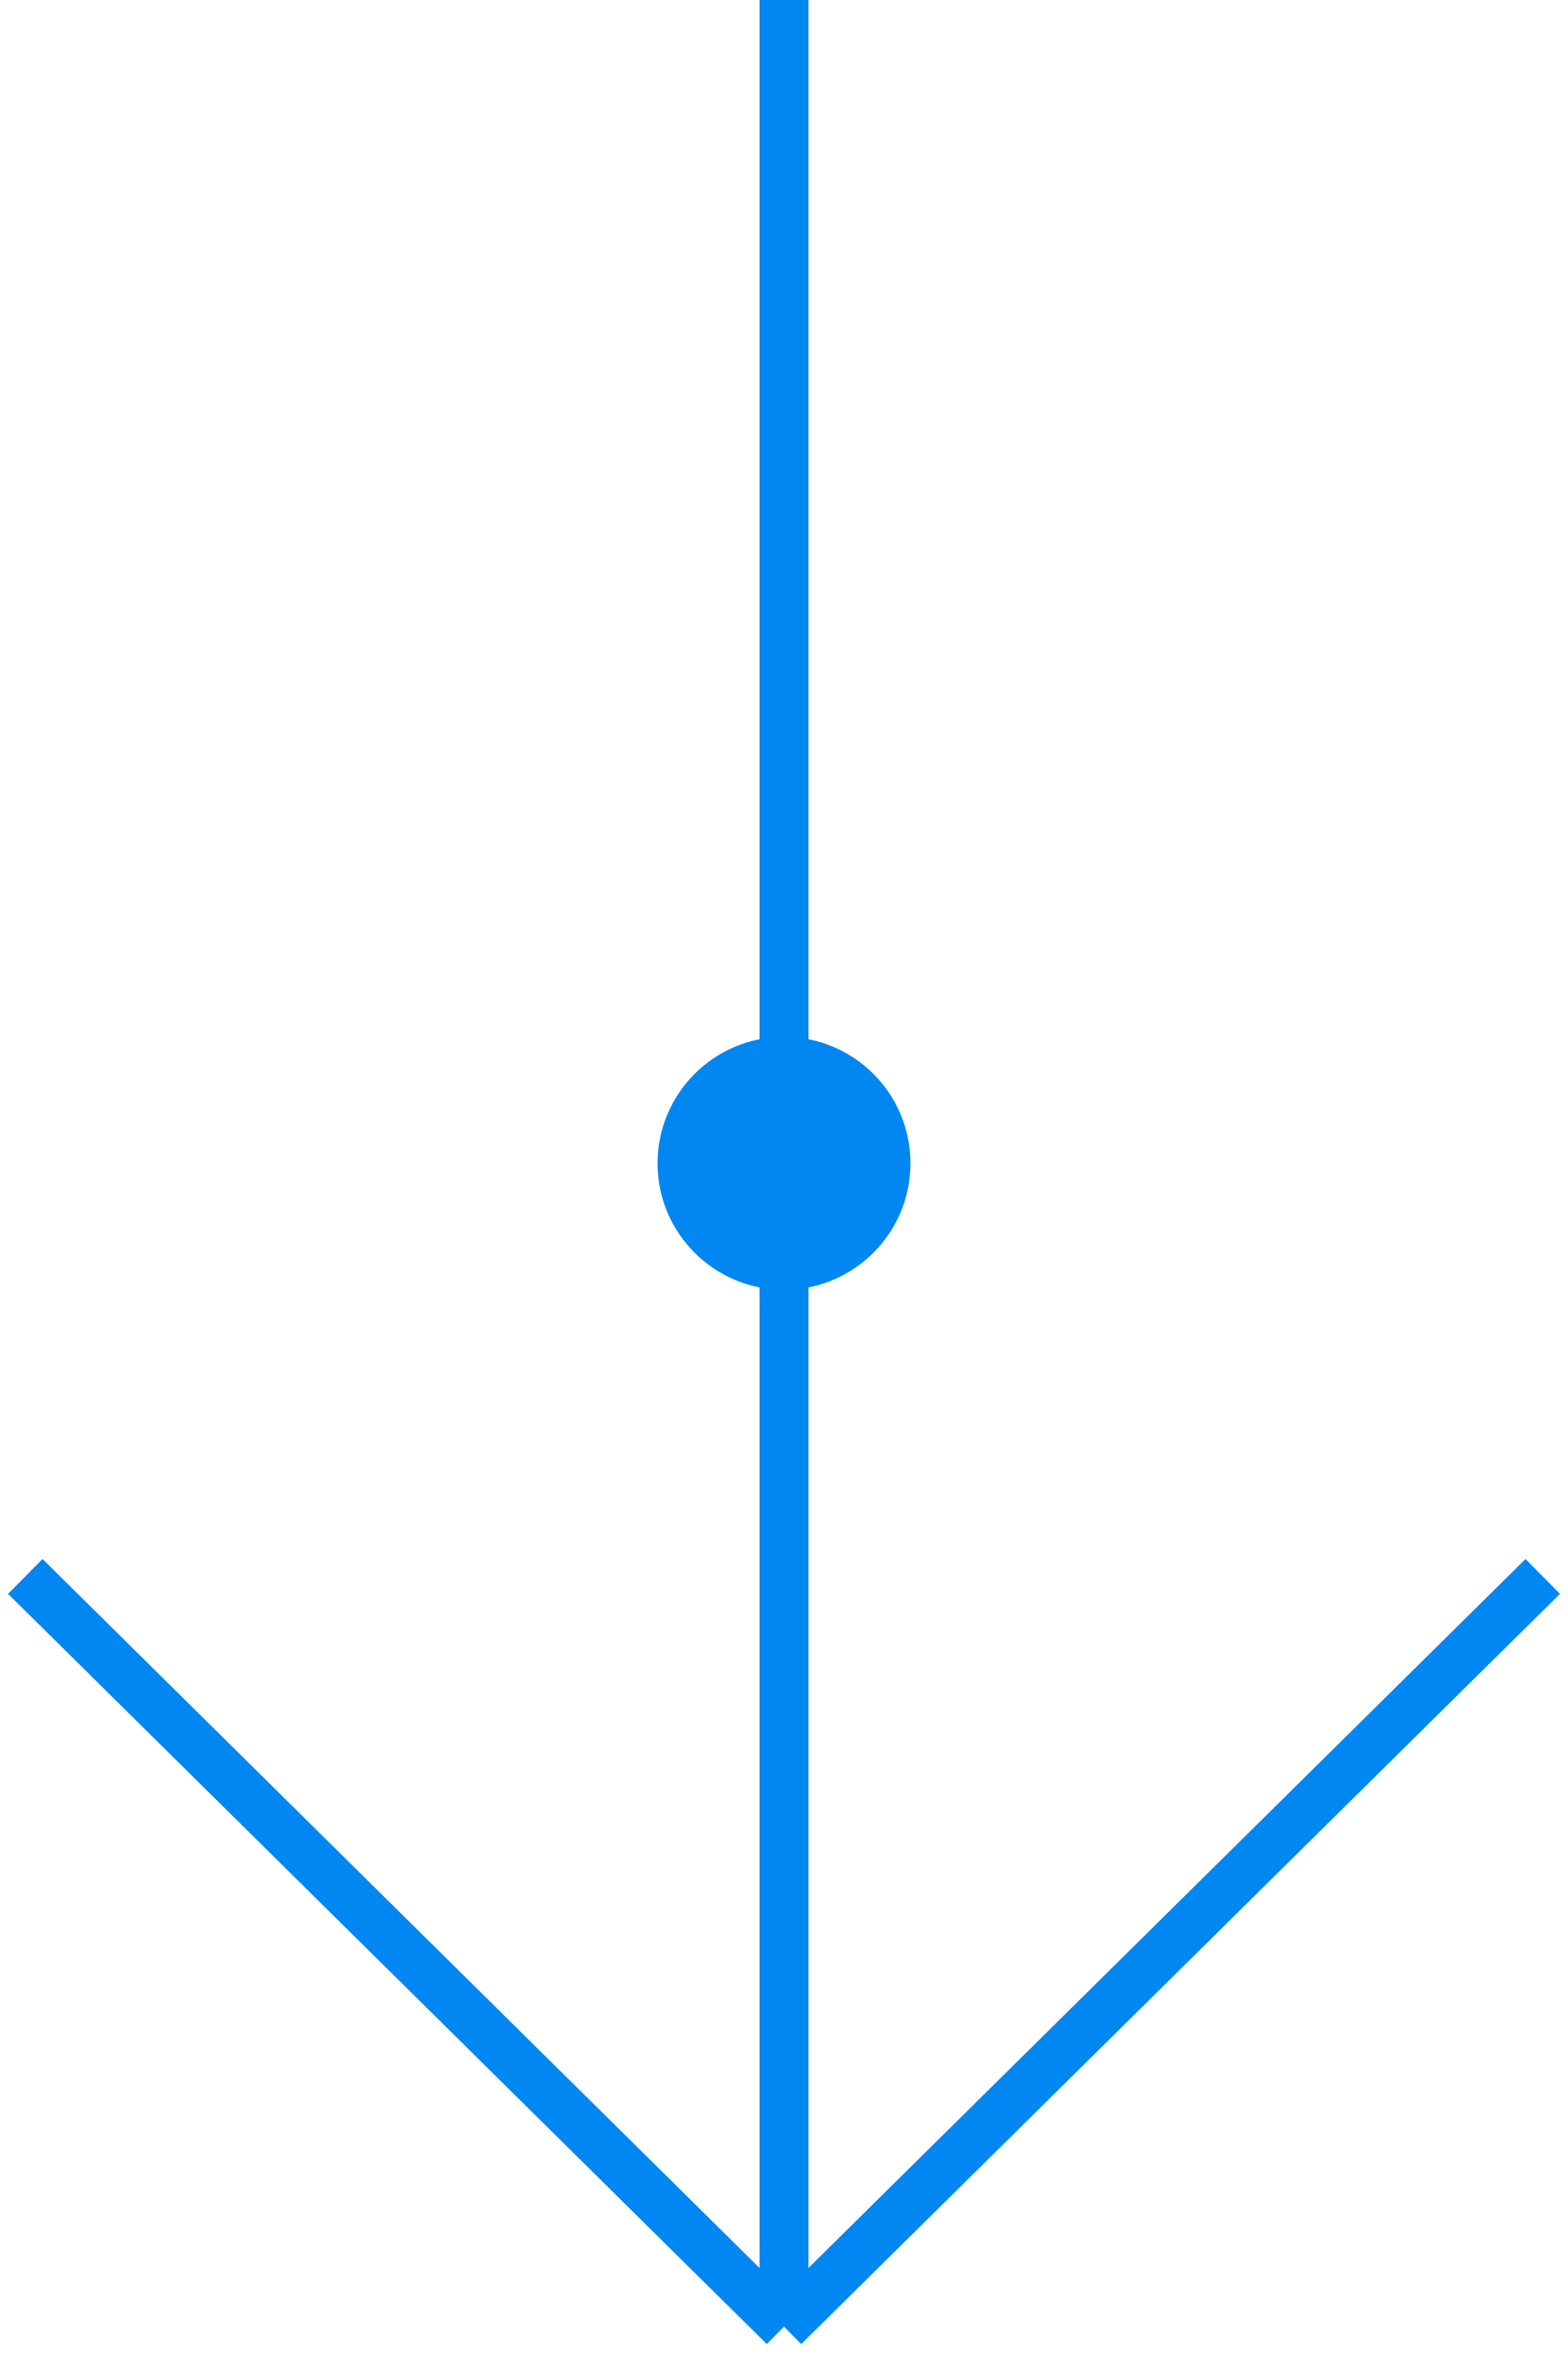 <?xml version="1.0" encoding="UTF-8"?> <svg xmlns="http://www.w3.org/2000/svg" viewBox="0 0 64.00 97.03" data-guides="{&quot;vertical&quot;:[],&quot;horizontal&quot;:[]}"><path fill="none" stroke="#0087f2" fill-opacity="1" stroke-width="2" stroke-opacity="1" id="tSvg81ac9c384e" title="Path 1" d="M32 0C32 31.656 32 63.312 32 94.968M32 94.968C42.323 84.761 52.645 74.554 62.968 64.347M32 94.968C21.677 84.761 11.355 74.554 1.032 64.347"></path><path fill="#0087f2" stroke="none" fill-opacity="1" stroke-width="1" stroke-opacity="1" id="tSvg147a11f9991" title="Path 2" d="M37.161 47.484C37.161 50.335 34.851 52.645 32 52.645C29.15 52.645 26.839 50.335 26.839 47.484C26.839 44.634 29.15 42.323 32 42.323C34.851 42.323 37.161 44.634 37.161 47.484Z"></path><defs></defs></svg> 